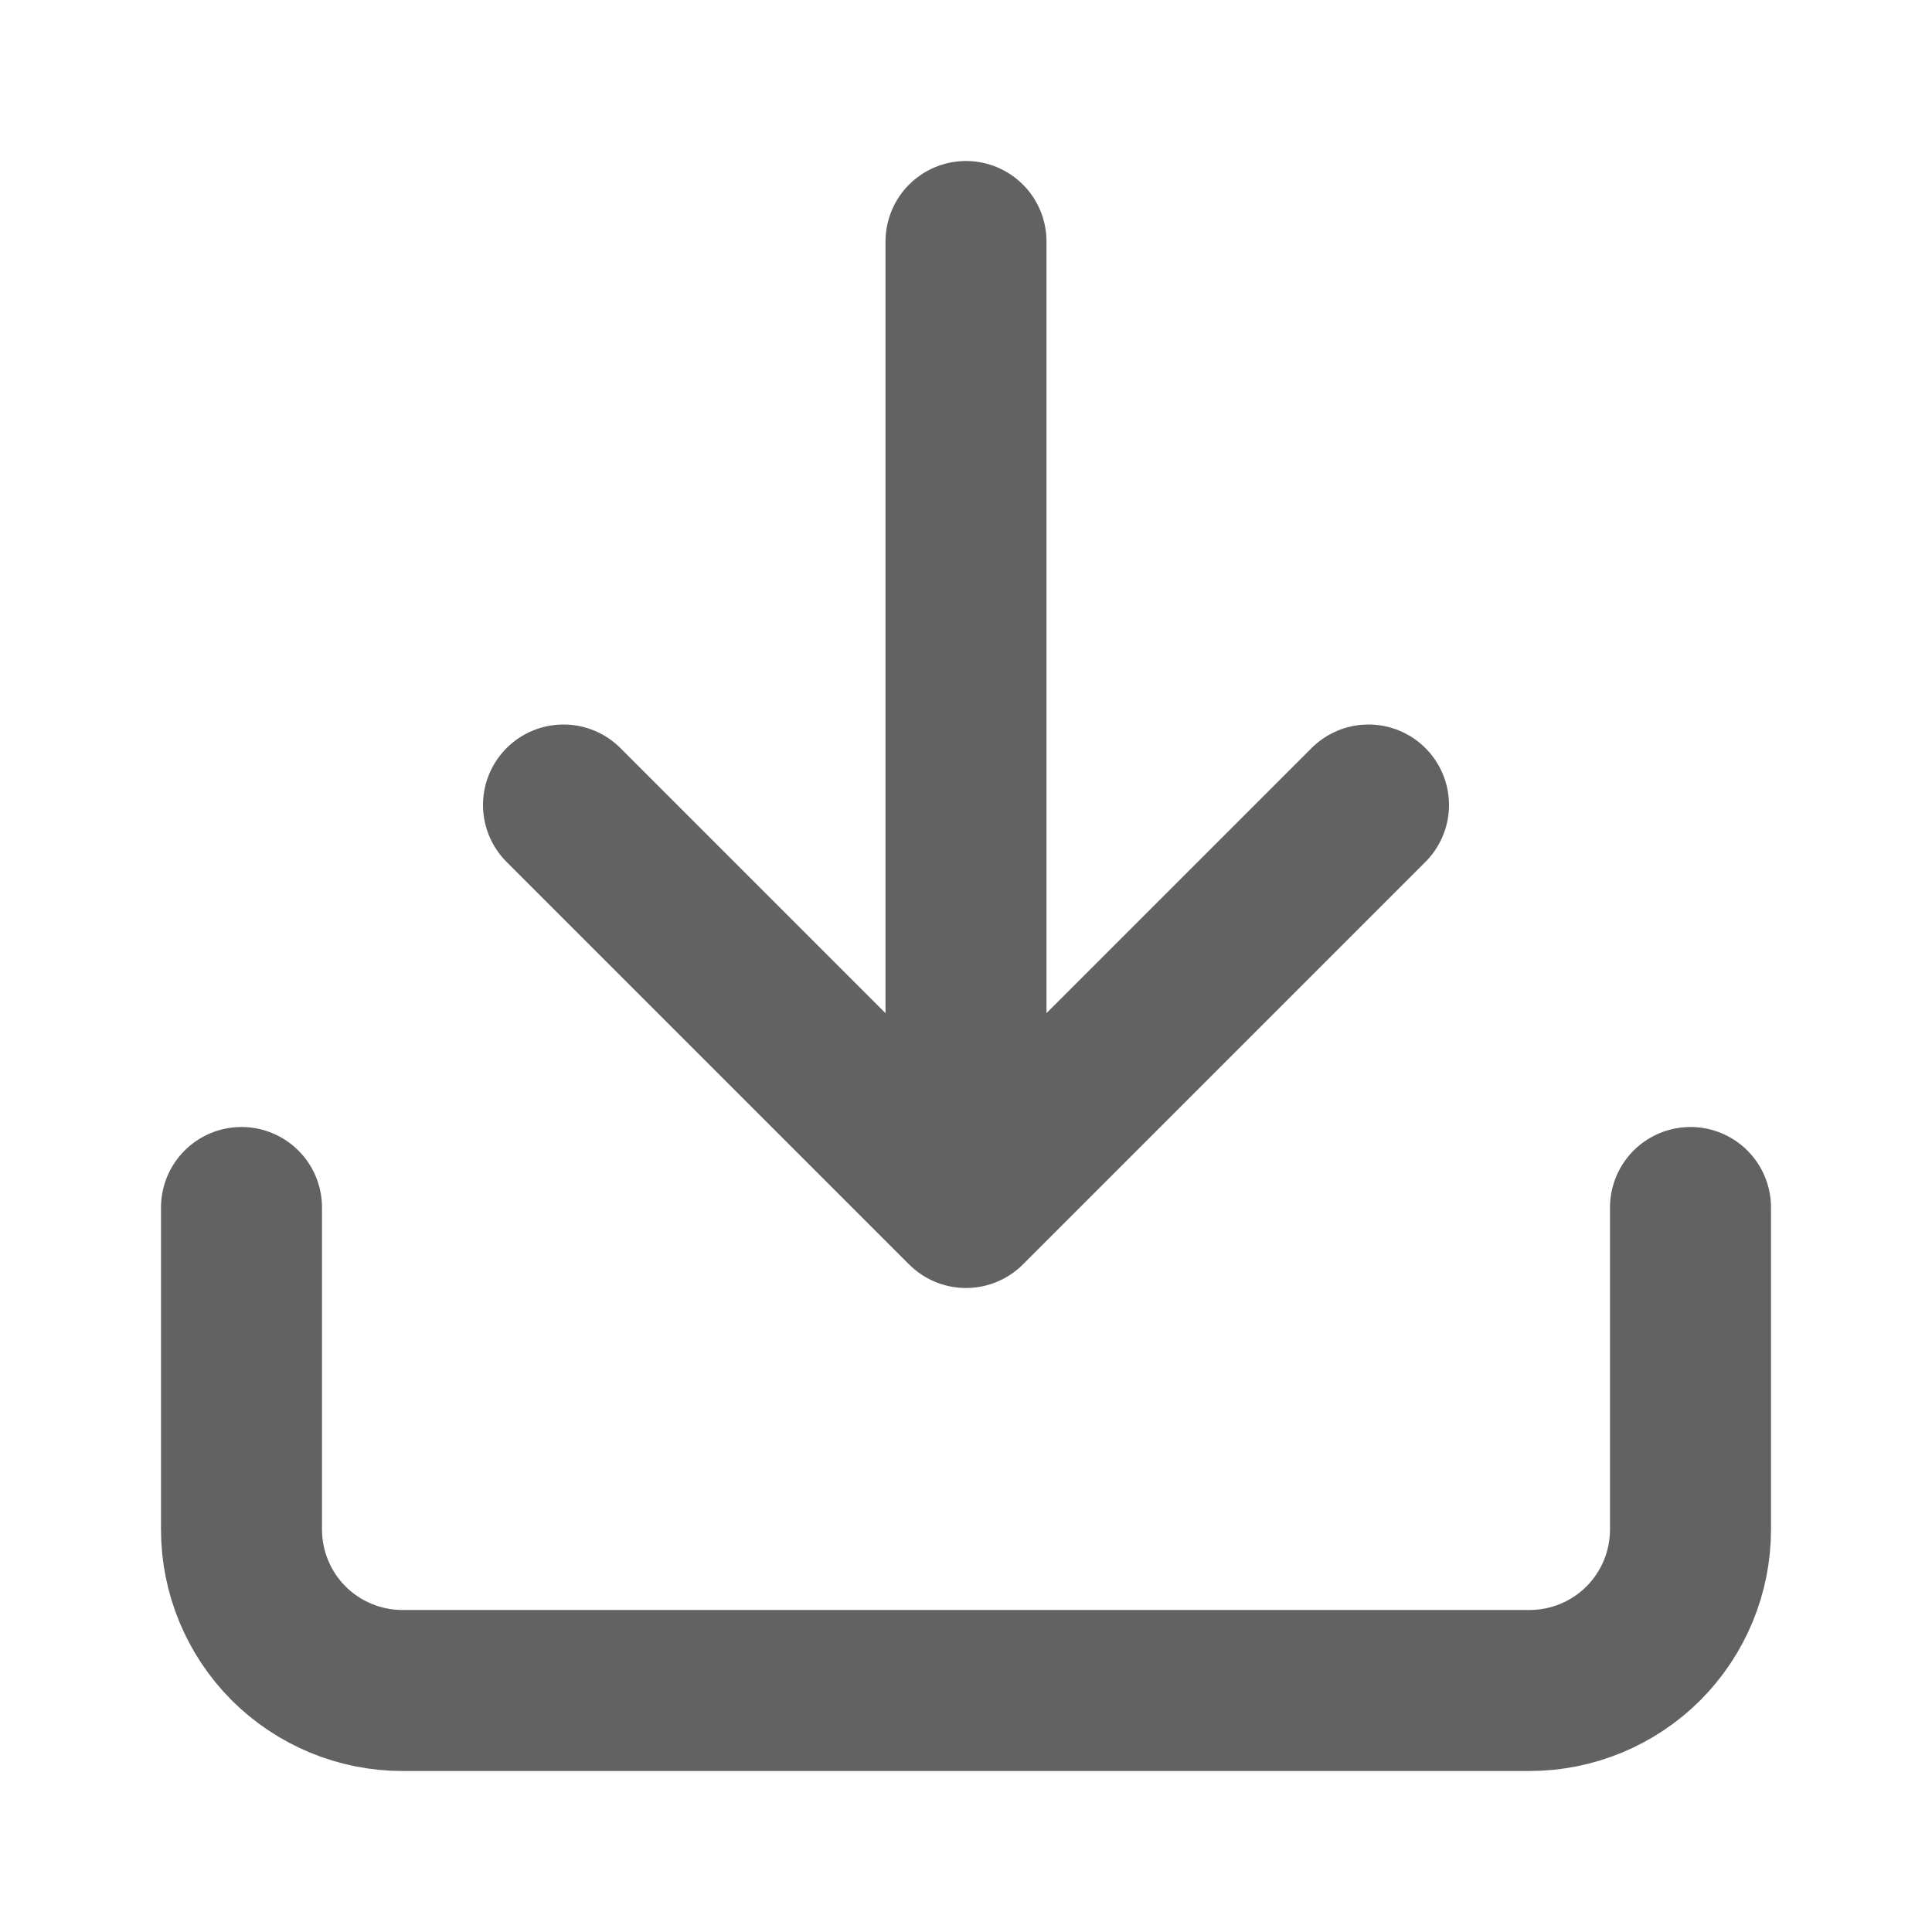 <svg width="18" height="18" viewBox="0 0 18 18" fill="none" xmlns="http://www.w3.org/2000/svg">
<path d="M15.75 11.25V14.25C15.75 14.648 15.592 15.029 15.311 15.311C15.029 15.592 14.648 15.75 14.25 15.75H3.75C3.352 15.75 2.971 15.592 2.689 15.311C2.408 15.029 2.25 14.648 2.25 14.25V11.25M5.25 7.5L9 11.25M9 11.25L12.75 7.5M9 11.25V2.25" stroke="#626262" stroke-width="1.5" stroke-linecap="round" stroke-linejoin="round"/>
</svg>
